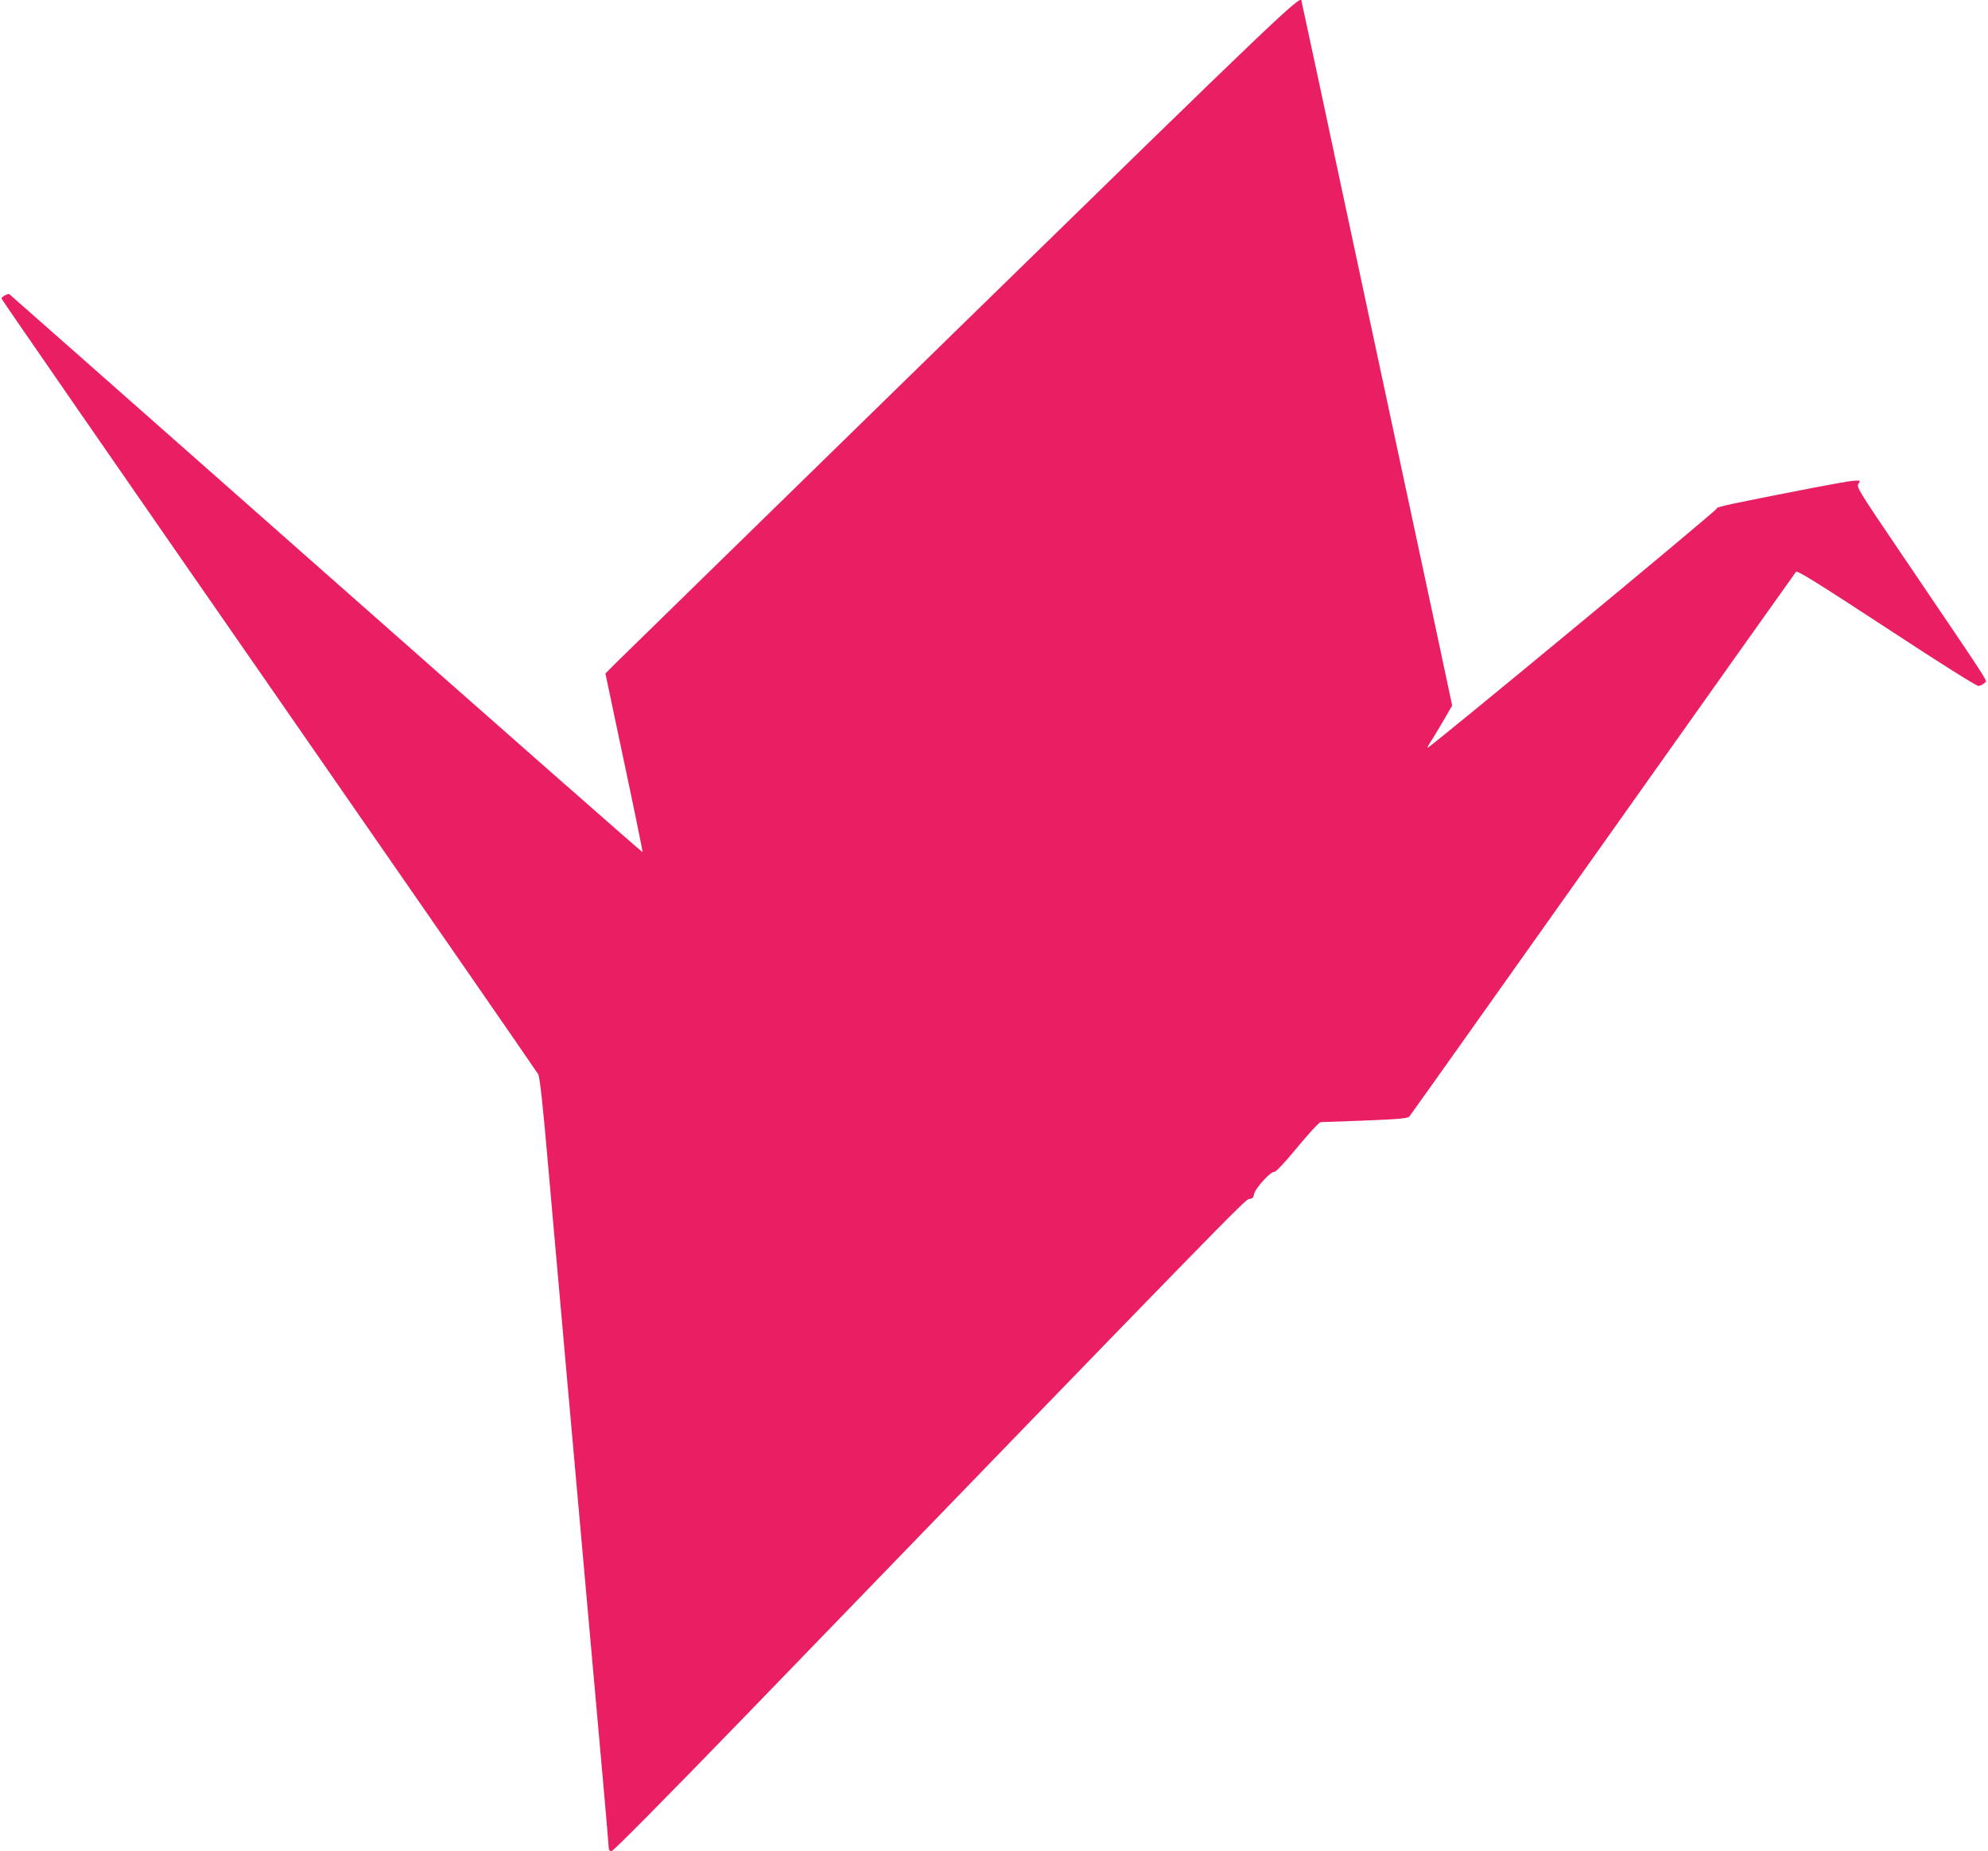 <?xml version="1.0" standalone="no"?>
<!DOCTYPE svg PUBLIC "-//W3C//DTD SVG 20010904//EN"
 "http://www.w3.org/TR/2001/REC-SVG-20010904/DTD/svg10.dtd">
<svg version="1.0" xmlns="http://www.w3.org/2000/svg"
 width="1280pt" height="1192pt" viewBox="0 0 1280 1192"
 preserveAspectRatio="xMidYMid meet">
<g transform="translate(0,1192) scale(0.1,-0.1)"
fill="#e91e63" stroke="none">
<path d="M6200 9834 c-1174 -1147 -2173 -2122 -2219 -2168 l-83 -83 121 -573
c67 -315 120 -574 118 -577 -3 -2 -919 804 -2036 1791 -1117 987 -2035 1797
-2040 1801 -11 6 -51 -15 -51 -28 0 -5 774 -1124 1720 -2487 946 -1364 1727
-2492 1735 -2507 11 -20 30 -193 65 -598 28 -313 82 -922 120 -1352 39 -431
101 -1135 140 -1565 38 -431 83 -935 100 -1120 16 -186 30 -344 30 -353 0 -8
8 -15 18 -15 11 0 348 341 848 857 3138 3245 3234 3343 3258 3343 19 0 26 7
31 32 8 38 111 149 130 142 7 -3 60 52 123 128 60 73 124 146 141 162 l31 30
280 10 c225 9 282 14 294 26 7 8 568 798 1246 1755 678 957 1238 1746 1244
1753 9 9 135 -69 583 -362 348 -229 579 -374 592 -373 12 1 29 9 38 19 18 20
78 -73 -545 847 -267 394 -280 415 -266 436 14 22 14 22 -33 19 -27 -2 -138
-22 -248 -43 -545 -106 -635 -125 -632 -136 2 -12 -1854 -1547 -1861 -1540 -3
2 5 16 15 32 11 15 48 76 82 134 l61 106 -104 489 c-137 637 -365 1707 -616
2879 -110 517 -211 990 -225 1052 -14 62 -25 115 -25 118 0 45 -157 -105
-2180 -2081z"/>
</g>
</svg>
